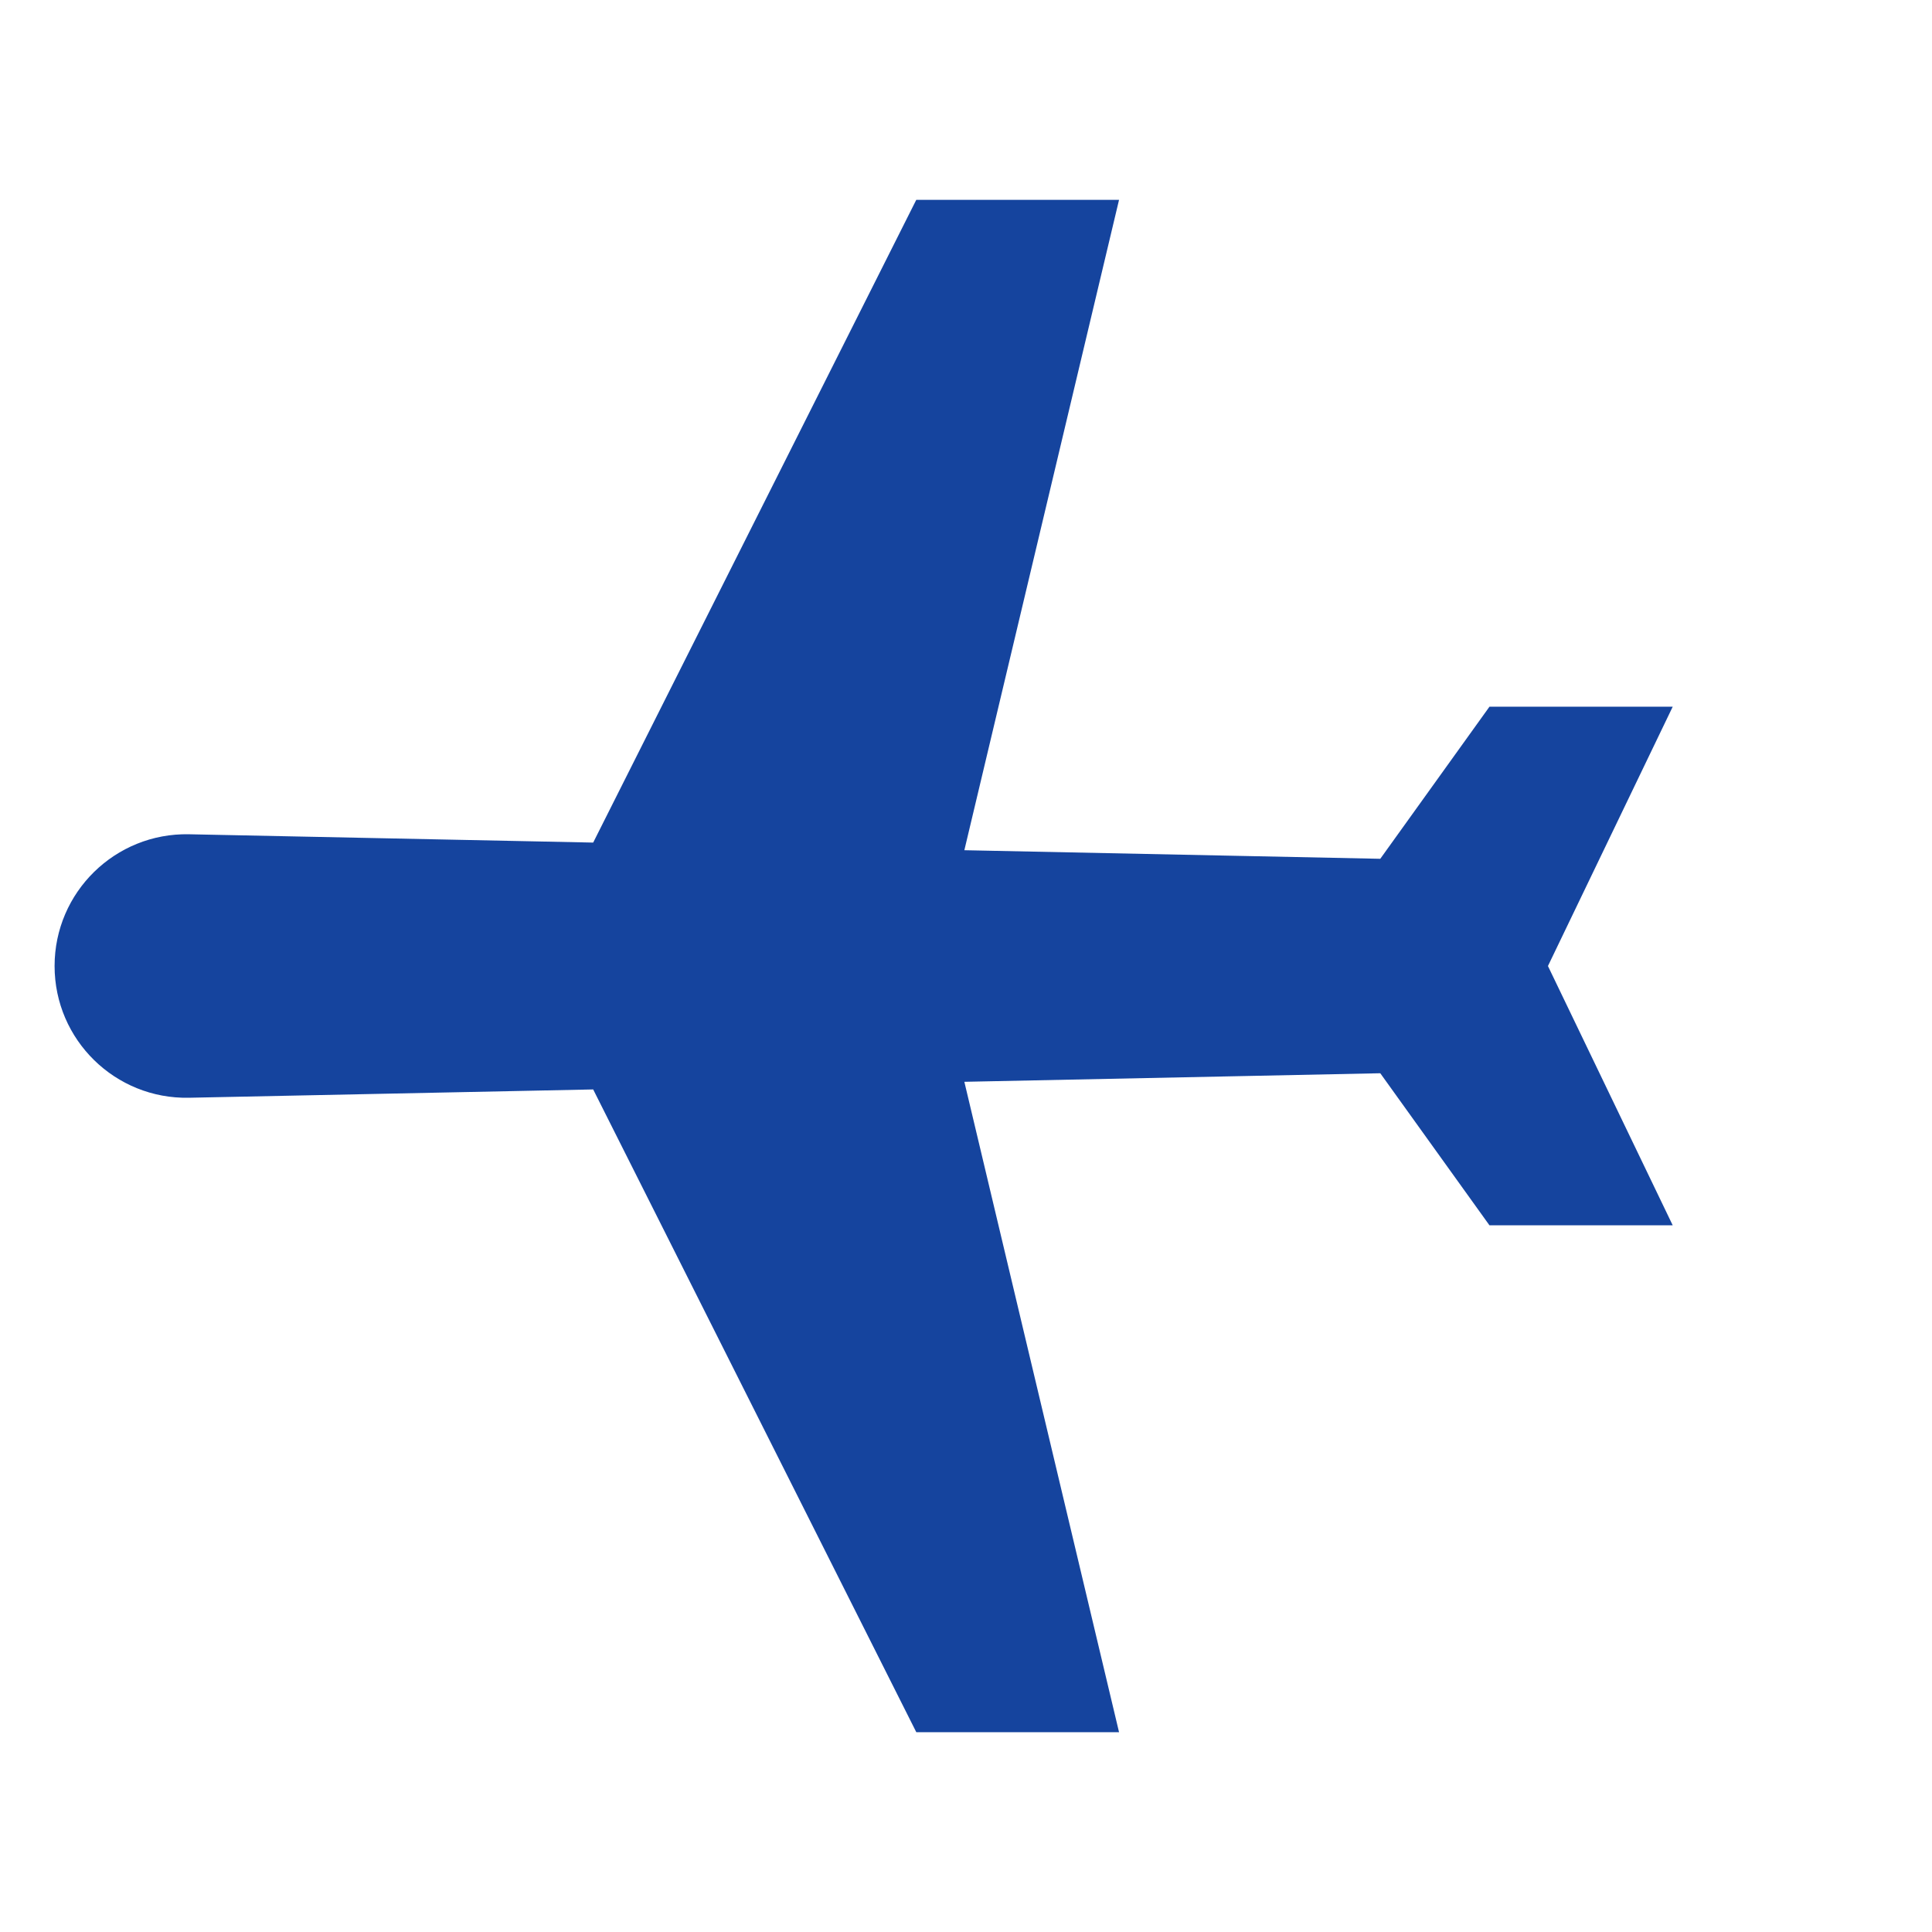 <?xml version="1.0" encoding="UTF-8"?> <svg xmlns="http://www.w3.org/2000/svg" width="102" height="102" viewBox="0 0 102 102" fill="none"> <g clip-path="url(#clip0)"> <path d="M2.882 51.001C2.882 54.899 6.084 58.037 9.982 57.956L31.317 57.517L48.376 91.451L59.08 91.451L50.913 57.114L72.872 56.662L78.636 64.69L88.311 64.69L81.724 51.001L88.311 37.311H78.636L72.872 45.34L50.913 44.887L59.08 10.55H48.375L31.317 44.484L9.982 44.045C6.084 43.965 2.882 47.102 2.882 51.001Z" fill="#15449E"></path> </g> <defs> <clipPath id="clip0"> <rect width="72.126" height="72.126" fill="white" transform="translate(51.001 102.001) rotate(-135)"></rect> </clipPath> </defs> </svg> 